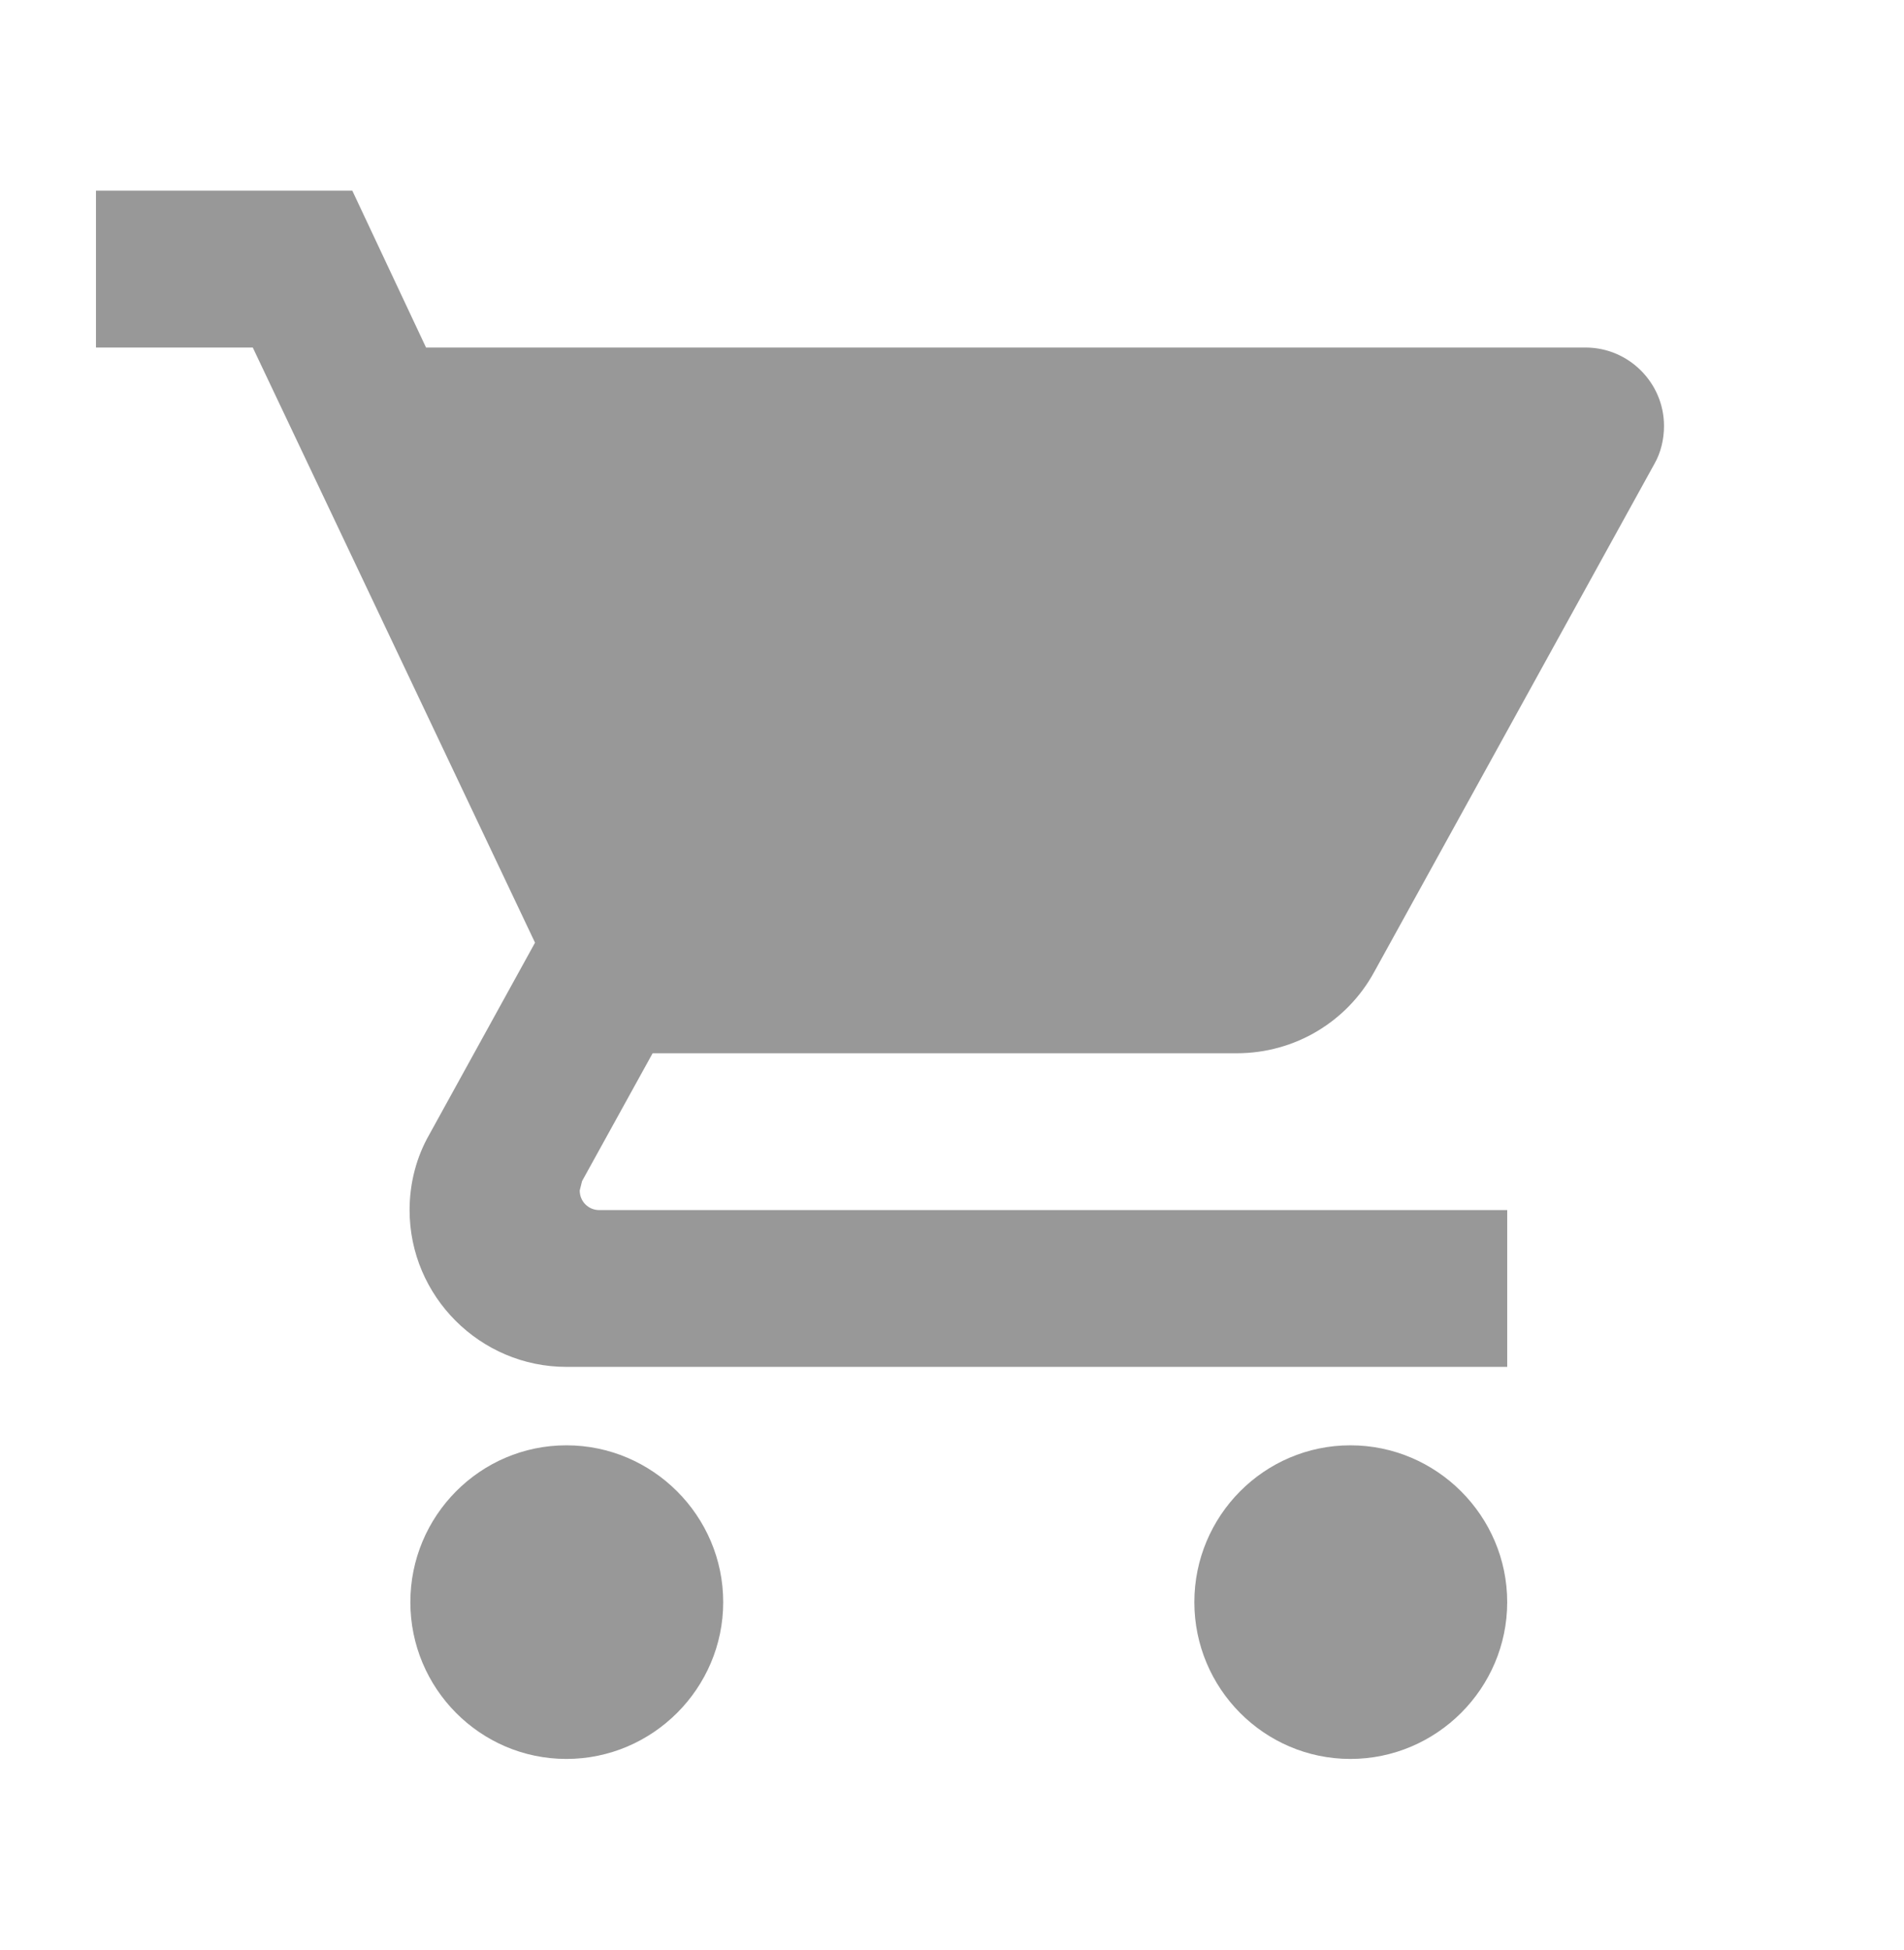 <svg width="42" height="43" viewBox="0 0 42 43" fill="none" xmlns="http://www.w3.org/2000/svg">
<g clip-path="url(#clip0_893_3031)">
<path d="M12.494 31.877C10.591 31.877 9.052 33.433 9.052 35.336C9.052 37.238 10.591 38.794 12.494 38.794C14.396 38.794 15.953 37.238 15.953 35.336C15.953 33.433 14.396 31.877 12.494 31.877ZM2.117 4.206V7.665H5.576L11.802 20.791L9.467 25.028C9.191 25.512 9.035 26.083 9.035 26.689C9.035 28.591 10.591 30.147 12.494 30.147H33.247V26.689H13.22C12.978 26.689 12.788 26.498 12.788 26.256L12.84 26.049L14.396 23.23H27.28C28.577 23.23 29.719 22.521 30.307 21.448L36.498 10.224C36.636 9.982 36.706 9.688 36.706 9.394C36.706 8.443 35.927 7.665 34.976 7.665H9.398L7.772 4.206H2.117ZM29.788 31.877C27.886 31.877 26.346 33.433 26.346 35.336C26.346 37.238 27.886 38.794 29.788 38.794C31.69 38.794 33.247 37.238 33.247 35.336C33.247 33.433 31.69 31.877 29.788 31.877Z" fill="#989898"/>
</g>
<defs>
<clipPath id="clip0_893_3031">
<rect width="41.506" height="41.506" fill="white" transform="translate(0.389 0.747)"/>
</clipPath>
</defs>
</svg>
